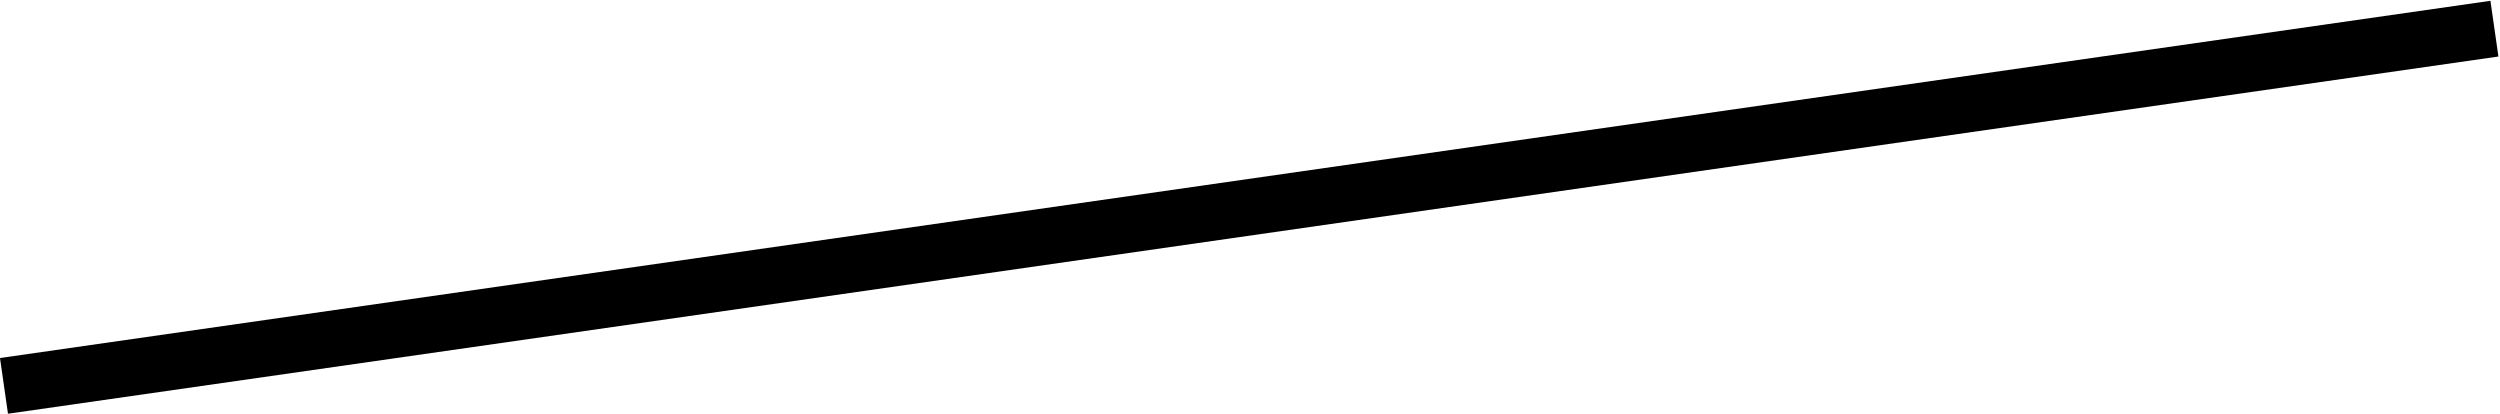 <?xml version="1.0" encoding="utf-8"?>
<!-- Generator: Adobe Illustrator 28.3.0, SVG Export Plug-In . SVG Version: 6.00 Build 0)  -->
<svg version="1.1" id="Isolation_Mode" xmlns="http://www.w3.org/2000/svg" xmlns:xlink="http://www.w3.org/1999/xlink" x="0px"
	 y="0px" viewBox="0 0 368.7 61" style="enable-background:new 0 0 368.7 61;" xml:space="preserve">
<g>
	<rect x="-1.3" y="26.4" transform="matrix(0.99 -0.142 0.142 0.99 -2.463 26.48)" width="371" height="8.3"/>
</g>
</svg>
